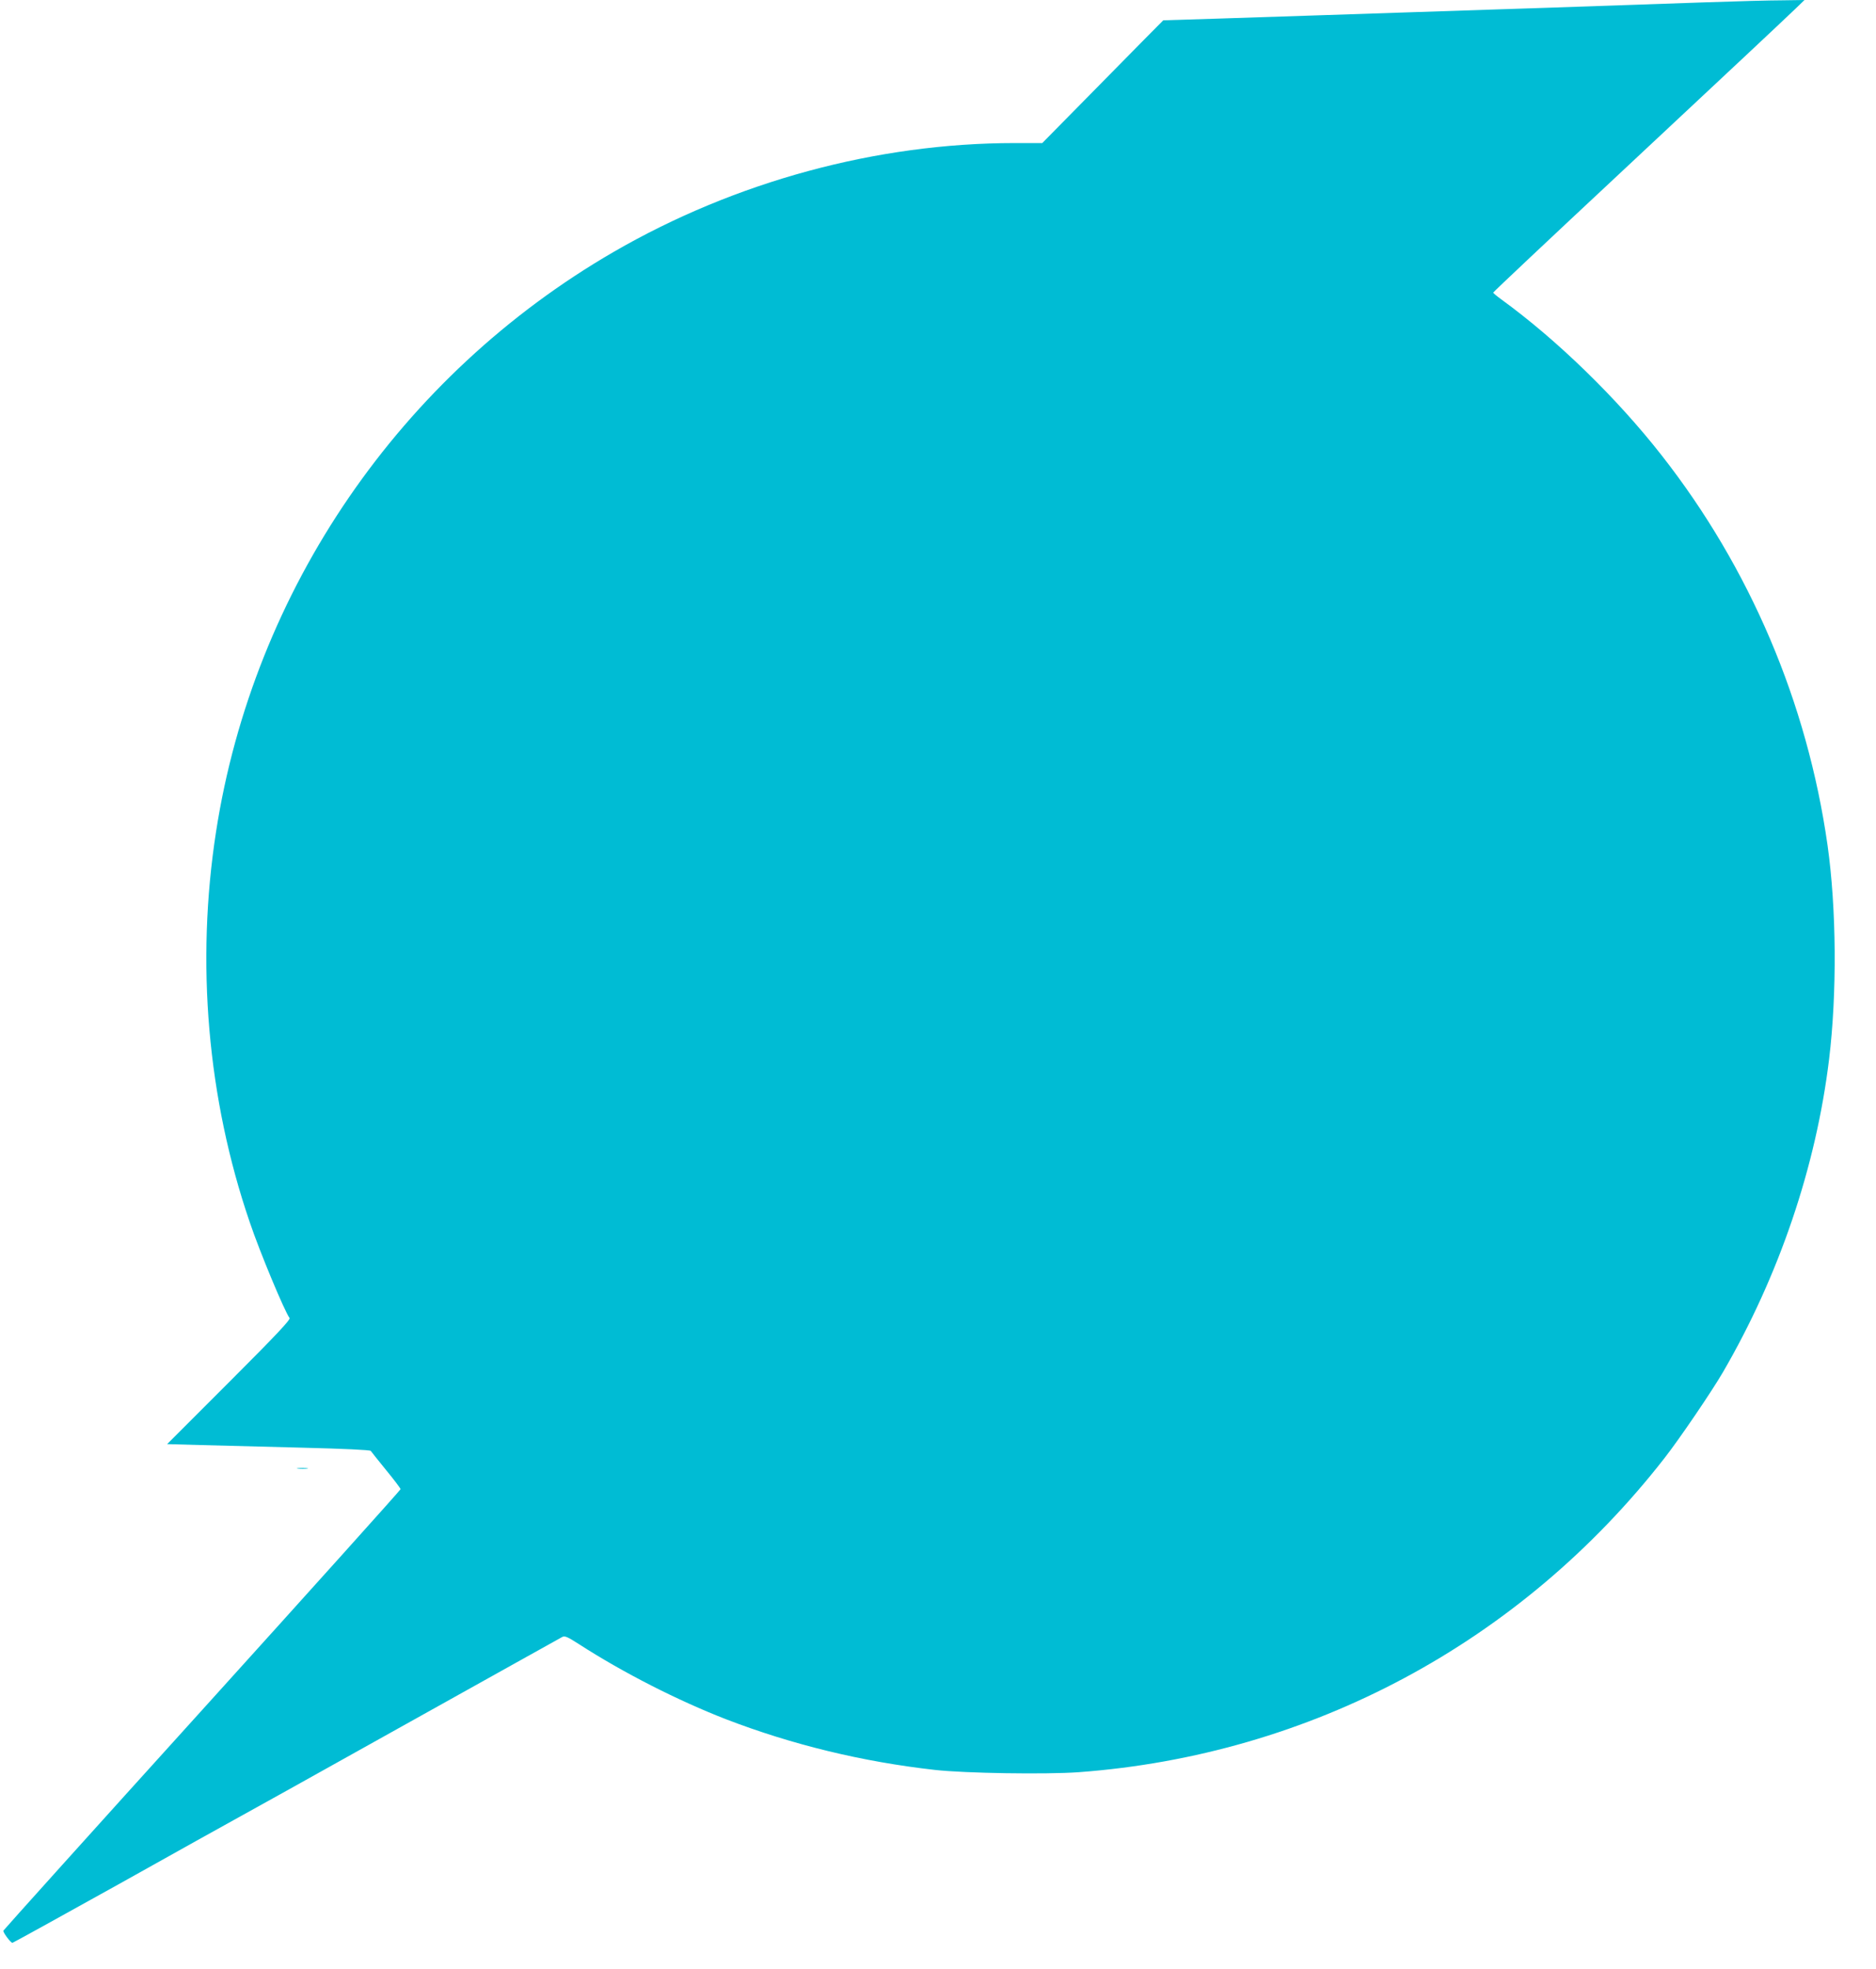 <?xml version="1.0" standalone="no"?>
<!DOCTYPE svg PUBLIC "-//W3C//DTD SVG 20010904//EN"
 "http://www.w3.org/TR/2001/REC-SVG-20010904/DTD/svg10.dtd">
<svg version="1.0" xmlns="http://www.w3.org/2000/svg"
 width="1220pt" height="1280pt" viewBox="0 0 1220 1280"
 preserveAspectRatio="xMidYMid meet">
<g transform="translate(0,1280) scale(0.1,-0.1)"
fill="#00bcd4" stroke="none">
<path d="M11095 12785 c-198 -7 -513 -18 -700 -24 -187 -7 -468 -16 -625 -21
-157 -5 -429 -14 -605 -20 -176 -6 -448 -15 -605 -20 -157 -5 -445 -15 -640
-21 l-355 -11 -120 -121 c-66 -67 -243 -247 -393 -399 l-274 -278 -179 0
c-897 0 -1818 -250 -2609 -708 -1386 -803 -2341 -2195 -2585 -3769 -132 -852
-56 -1735 219 -2538 66 -196 229 -585 259 -623 8 -10 -83 -107 -393 -417
l-403 -403 214 -6 c118 -3 414 -11 659 -17 282 -7 447 -15 451 -21 4 -6 49
-62 100 -125 52 -63 94 -119 94 -124 0 -5 -580 -650 -1290 -1435 -710 -784
-1291 -1430 -1293 -1435 -4 -10 47 -79 59 -79 4 0 315 172 691 381 376 210
712 398 748 417 36 19 526 292 1090 607 564 314 1034 577 1046 583 17 9 34 2
110 -47 290 -187 643 -366 954 -487 431 -166 888 -277 1360 -330 196 -22 722
-30 933 -15 1509 111 2876 843 3810 2040 98 125 310 437 382 561 365 628 605
1335 690 2034 52 430 48 980 -10 1391 -132 928 -505 1803 -1079 2535 -292 373
-681 751 -1043 1014 -29 21 -53 41 -52 44 0 4 370 352 822 774 793 741 1014
948 1142 1070 l60 58 -140 -2 c-77 0 -302 -6 -500 -13z"/>
<path d="M1938 3253 c18 -2 45 -2 60 0 15 2 0 4 -33 4 -33 0 -45 -2 -27 -4z"/>
</g>
</svg>
